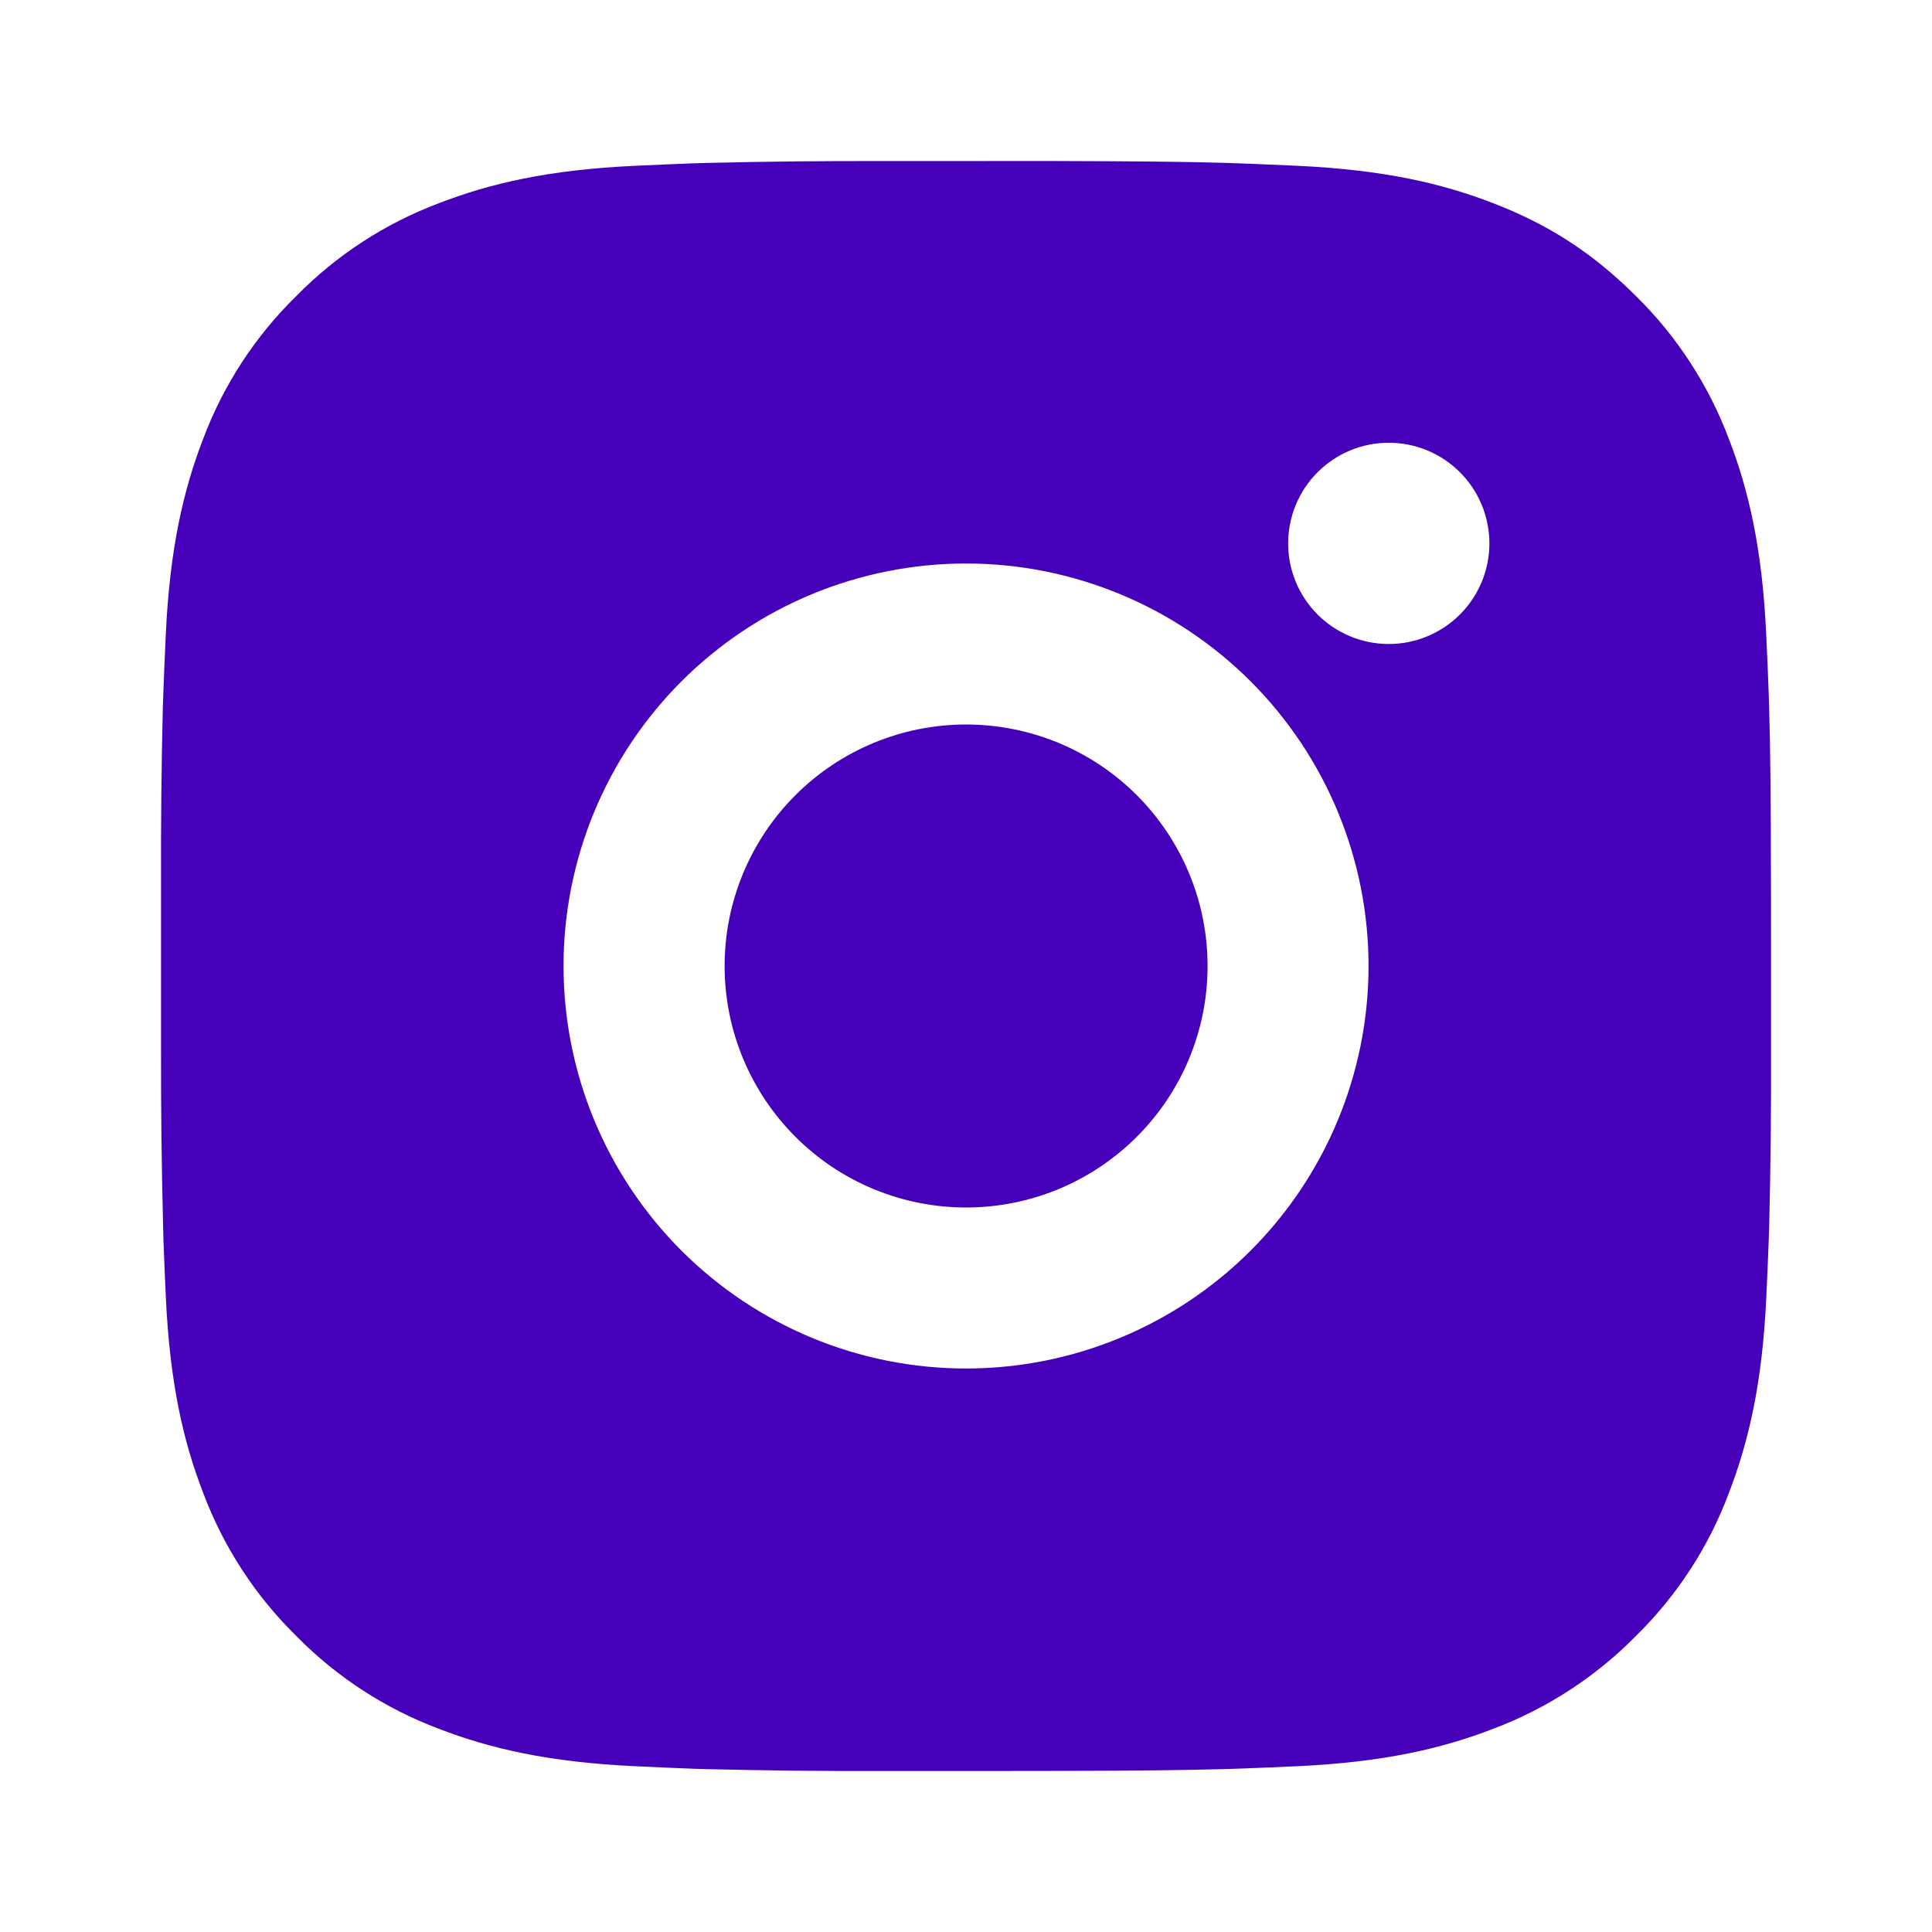 <svg width="54" height="54" viewBox="0 0 54 54" fill="none" xmlns="http://www.w3.org/2000/svg">
<path d="M29.314 4.5C31.846 4.507 33.13 4.52 34.239 4.552L34.676 4.567C35.18 4.585 35.677 4.608 36.278 4.635C38.672 4.747 40.306 5.125 41.739 5.681C43.224 6.253 44.475 7.027 45.726 8.275C46.87 9.4 47.755 10.761 48.32 12.262C48.876 13.696 49.254 15.329 49.366 17.726C49.393 18.324 49.416 18.821 49.434 19.328L49.447 19.764C49.481 20.871 49.495 22.156 49.499 24.687L49.501 26.366V29.313C49.507 30.954 49.49 32.595 49.45 34.236L49.436 34.672C49.418 35.179 49.395 35.676 49.368 36.275C49.256 38.671 48.873 40.302 48.32 41.737C47.757 43.24 46.871 44.601 45.726 45.724C44.601 46.868 43.24 47.753 41.739 48.319C40.306 48.874 38.672 49.252 36.278 49.365C35.744 49.39 35.21 49.413 34.676 49.432L34.239 49.446C33.13 49.477 31.846 49.493 29.314 49.498L27.636 49.5H24.691C23.049 49.506 21.407 49.488 19.765 49.448L19.329 49.435C18.795 49.414 18.261 49.391 17.727 49.365C15.333 49.252 13.699 48.874 12.264 48.319C10.762 47.755 9.402 46.869 8.279 45.724C7.134 44.6 6.248 43.239 5.683 41.737C5.127 40.304 4.749 38.671 4.636 36.275C4.611 35.741 4.589 35.207 4.569 34.672L4.558 34.236C4.516 32.595 4.497 30.954 4.501 29.313V24.687C4.495 23.046 4.512 21.405 4.551 19.764L4.567 19.328C4.585 18.821 4.607 18.324 4.634 17.726C4.747 15.329 5.125 13.698 5.68 12.262C6.245 10.759 7.133 9.398 8.281 8.275C9.404 7.131 10.763 6.246 12.264 5.681C13.699 5.125 15.331 4.747 17.727 4.635C18.325 4.608 18.825 4.585 19.329 4.567L19.765 4.554C21.406 4.514 23.047 4.497 24.688 4.502L29.314 4.5ZM27.001 15.75C24.018 15.75 21.156 16.935 19.046 19.045C16.937 21.155 15.751 24.016 15.751 27C15.751 29.984 16.937 32.845 19.046 34.955C21.156 37.065 24.018 38.25 27.001 38.25C29.985 38.25 32.846 37.065 34.956 34.955C37.066 32.845 38.251 29.984 38.251 27C38.251 24.016 37.066 21.155 34.956 19.045C32.846 16.935 29.985 15.75 27.001 15.75ZM27.001 20.25C27.888 20.25 28.765 20.424 29.584 20.763C30.404 21.102 31.148 21.599 31.775 22.226C32.401 22.853 32.899 23.597 33.238 24.416C33.578 25.235 33.752 26.113 33.752 26.999C33.753 27.885 33.578 28.763 33.239 29.582C32.9 30.401 32.403 31.145 31.776 31.772C31.149 32.399 30.405 32.896 29.587 33.236C28.768 33.575 27.89 33.75 27.003 33.75C25.213 33.75 23.496 33.039 22.231 31.773C20.965 30.507 20.253 28.79 20.253 27C20.253 25.21 20.965 23.493 22.231 22.227C23.496 20.961 25.213 20.25 27.003 20.25M38.816 12.375C38.07 12.375 37.355 12.671 36.827 13.199C36.3 13.726 36.004 14.442 36.004 15.188C36.004 15.933 36.3 16.649 36.827 17.176C37.355 17.704 38.07 18 38.816 18C39.562 18 40.277 17.704 40.805 17.176C41.332 16.649 41.629 15.933 41.629 15.188C41.629 14.442 41.332 13.726 40.805 13.199C40.277 12.671 39.562 12.375 38.816 12.375Z" fill="#4700BA"/>
</svg>

